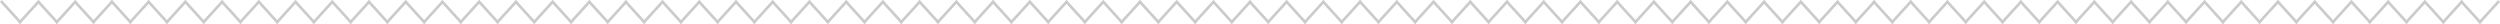 <svg width="1250" height="12" viewBox="0 0 1250 12" fill="none" xmlns="http://www.w3.org/2000/svg">
<g opacity="0.5">
<path d="M0 1L10.024 12L10.935 11L0.911 0L0 1Z" fill="#979797"/>
<path d="M19.136 0L9.112 11L10.024 12L20.047 1L19.136 0Z" fill="#979797"/>
<path d="M18.4 1L28.424 12L29.335 11L19.311 0L18.4 1Z" fill="#979797"/>
<path d="M37.536 0L27.513 11L28.424 12L38.448 1L37.536 0Z" fill="#979797"/>
<path d="M36.728 1L46.752 12L47.663 11L37.639 0L36.728 1Z" fill="#979797"/>
<path d="M55.864 0L45.84 11L46.752 12L56.775 1L55.864 0Z" fill="#979797"/>
<path d="M55.128 1L65.152 12L66.063 11L56.039 0L55.128 1Z" fill="#979797"/>
<path d="M74.264 0L64.241 11L65.152 12L75.176 1L74.264 0Z" fill="#979797"/>
<path d="M73.456 1L83.48 12L84.391 11L74.367 0L73.456 1Z" fill="#979797"/>
<path d="M92.592 0L82.568 11L83.48 12L93.503 1L92.592 0Z" fill="#979797"/>
<path d="M91.856 1L101.88 12L102.791 11L92.767 0L91.856 1Z" fill="#979797"/>
<path d="M110.992 0L100.969 11L101.88 12L111.904 1L110.992 0Z" fill="#979797"/>
<path d="M110.184 1L120.208 12L121.119 11L111.095 0L110.184 1Z" fill="#979797"/>
<path d="M129.32 0L119.296 11L120.208 12L130.231 1L129.32 0Z" fill="#979797"/>
<path d="M128.584 1L138.608 12L139.519 11L129.495 0L128.584 1Z" fill="#979797"/>
<path d="M147.72 0L137.697 11L138.608 12L148.632 1L147.72 0Z" fill="#979797"/>
<path d="M146.912 1L156.935 12L157.847 11L147.823 0L146.912 1Z" fill="#979797"/>
<path d="M166.048 0L156.024 11L156.935 12L166.959 1L166.048 0Z" fill="#979797"/>
<path d="M165.312 1L175.336 12L176.247 11L166.223 0L165.312 1Z" fill="#979797"/>
<path d="M184.448 0L174.424 11L175.336 12L185.359 1L184.448 0Z" fill="#979797"/>
<path d="M183.64 1L193.663 12L194.575 11L184.551 0L183.64 1Z" fill="#979797"/>
<path d="M202.776 0L192.752 11L193.663 12L203.687 1L202.776 0Z" fill="#979797"/>
<path d="M202.04 1L212.064 12L212.975 11L202.951 0L202.04 1Z" fill="#979797"/>
<path d="M221.176 0L211.152 11L212.064 12L222.087 1L221.176 0Z" fill="#979797"/>
<path d="M220.368 1L230.391 12L231.303 11L221.279 0L220.368 1Z" fill="#979797"/>
<path d="M239.504 0L229.48 11L230.391 12L240.415 1L239.504 0Z" fill="#979797"/>
<path d="M238.768 1L248.792 12L249.703 11L239.679 0L238.768 1Z" fill="#979797"/>
<path d="M257.904 0L247.88 11L248.792 12L258.815 1L257.904 0Z" fill="#979797"/>
<path d="M257.095 1L267.119 12L268.03 11L258.007 0L257.095 1Z" fill="#979797"/>
<path d="M276.232 0L266.208 11L267.119 12L277.143 1L276.232 0Z" fill="#979797"/>
<path d="M275.496 1L285.519 12L286.431 11L276.407 0L275.496 1Z" fill="#979797"/>
<path d="M294.632 0L284.608 11L285.519 12L295.543 1L294.632 0Z" fill="#979797"/>
<path d="M293.823 1L303.847 12L304.758 11L294.735 0L293.823 1Z" fill="#979797"/>
<path d="M312.96 0L302.936 11L303.847 12L313.871 1L312.96 0Z" fill="#979797"/>
<path d="M312.042 1L322.066 12L322.977 11L312.953 0L312.042 1Z" fill="#979797"/>
<path d="M331.178 0L321.155 11L322.066 12L332.09 1L331.178 0Z" fill="#979797"/>
<path d="M330.442 1L340.466 12L341.377 11L331.354 0L330.442 1Z" fill="#979797"/>
<path d="M349.579 0L339.555 11L340.466 12L350.49 1L349.579 0Z" fill="#979797"/>
<path d="M348.77 1L358.794 12L359.705 11L349.681 0L348.77 1Z" fill="#979797"/>
<path d="M367.906 0L357.882 11L358.794 12L368.817 1L367.906 0Z" fill="#979797"/>
<path d="M367.17 1L377.194 12L378.105 11L368.082 0L367.17 1Z" fill="#979797"/>
<path d="M386.307 0L376.283 11L377.194 12L387.218 1L386.307 0Z" fill="#979797"/>
<path d="M385.498 1L395.522 12L396.433 11L386.409 0L385.498 1Z" fill="#979797"/>
<path d="M404.634 0L394.61 11L395.522 12L405.545 1L404.634 0Z" fill="#979797"/>
<path d="M403.898 1L413.922 12L414.833 11L404.809 0L403.898 1Z" fill="#979797"/>
<path d="M423.034 0L413.011 11L413.922 12L423.946 1L423.034 0Z" fill="#979797"/>
<path d="M422.226 1L432.25 12L433.161 11L423.137 0L422.226 1Z" fill="#979797"/>
<path d="M441.362 0L431.338 11L432.25 12L442.273 1L441.362 0Z" fill="#979797"/>
<path d="M440.626 1L450.65 12L451.561 11L441.537 0L440.626 1Z" fill="#979797"/>
<path d="M459.762 0L449.739 11L450.65 12L460.674 1L459.762 0Z" fill="#979797"/>
<path d="M458.954 1L468.978 12L469.889 11L459.865 0L458.954 1Z" fill="#979797"/>
<path d="M478.09 0L468.066 11L468.978 12L479.001 1L478.09 0Z" fill="#979797"/>
<path d="M477.354 1L487.378 12L488.289 11L478.265 0L477.354 1Z" fill="#979797"/>
<path d="M496.49 0L486.467 11L487.378 12L497.402 1L496.49 0Z" fill="#979797"/>
<path d="M495.682 1L505.705 12L506.617 11L496.593 0L495.682 1Z" fill="#979797"/>
<path d="M514.818 0L504.794 11L505.705 12L515.729 1L514.818 0Z" fill="#979797"/>
<path d="M514.082 1L524.106 12L525.017 11L514.993 0L514.082 1Z" fill="#979797"/>
<path d="M533.218 0L523.194 11L524.106 12L534.129 1L533.218 0Z" fill="#979797"/>
<path d="M532.41 1L542.433 12L543.345 11L533.321 0L532.41 1Z" fill="#979797"/>
<path d="M551.546 0L541.522 11L542.433 12L552.457 1L551.546 0Z" fill="#979797"/>
<path d="M550.81 1L560.834 12L561.745 11L551.721 0L550.81 1Z" fill="#979797"/>
<path d="M569.946 0L559.922 11L560.834 12L570.857 1L569.946 0Z" fill="#979797"/>
<path d="M569.138 1L579.161 12L580.073 11L570.049 0L569.138 1Z" fill="#979797"/>
<path d="M588.274 0L578.25 11L579.161 12L589.185 1L588.274 0Z" fill="#979797"/>
<path d="M587.538 1L597.562 12L598.473 11L588.449 0L587.538 1Z" fill="#979797"/>
<path d="M606.674 0L596.65 11L597.562 12L607.585 1L606.674 0Z" fill="#979797"/>
<path d="M605.865 1L615.889 12L616.8 11L606.777 0L605.865 1Z" fill="#979797"/>
<path d="M625.002 0L614.978 11L615.889 12L625.913 1L625.002 0Z" fill="#979797"/>
<path d="M624.087 1L634.111 12L635.022 11L624.998 0L624.087 1Z" fill="#979797"/>
<path d="M643.223 0L633.2 11L634.111 12L644.135 1L643.223 0Z" fill="#979797"/>
<path d="M642.487 1L652.511 12L653.422 11L643.399 0L642.487 1Z" fill="#979797"/>
<path d="M661.624 0L651.6 11L652.511 12L662.535 1L661.624 0Z" fill="#979797"/>
<path d="M660.815 1L670.839 12L671.75 11L661.726 0L660.815 1Z" fill="#979797"/>
<path d="M679.951 0L669.927 11L670.839 12L680.862 1L679.951 0Z" fill="#979797"/>
<path d="M679.215 1L689.239 12L690.15 11L680.126 0L679.215 1Z" fill="#979797"/>
<path d="M698.351 0L688.328 11L689.239 12L699.263 1L698.351 0Z" fill="#979797"/>
<path d="M697.543 1L707.567 12L708.478 11L698.454 0L697.543 1Z" fill="#979797"/>
<path d="M716.679 0L706.655 11L707.567 12L717.59 1L716.679 0Z" fill="#979797"/>
<path d="M715.943 1L725.967 12L726.878 11L716.854 0L715.943 1Z" fill="#979797"/>
<path d="M735.079 0L725.056 11L725.967 12L735.991 1L735.079 0Z" fill="#979797"/>
<path d="M734.271 1L744.294 12L745.206 11L735.182 0L734.271 1Z" fill="#979797"/>
<path d="M753.407 0L743.383 11L744.294 12L754.318 1L753.407 0Z" fill="#979797"/>
<path d="M752.671 1L762.695 12L763.606 11L753.582 0L752.671 1Z" fill="#979797"/>
<path d="M771.807 0L761.784 11L762.695 12L772.719 1L771.807 0Z" fill="#979797"/>
<path d="M770.999 1L781.022 12L781.934 11L771.91 0L770.999 1Z" fill="#979797"/>
<path d="M790.135 0L780.111 11L781.022 12L791.046 1L790.135 0Z" fill="#979797"/>
<path d="M789.399 1L799.423 12L800.334 11L790.31 0L789.399 1Z" fill="#979797"/>
<path d="M808.535 0L798.512 11L799.423 12L809.446 1L808.535 0Z" fill="#979797"/>
<path d="M807.727 1L817.75 12L818.662 11L808.638 0L807.727 1Z" fill="#979797"/>
<path d="M826.863 0L816.839 11L817.75 12L827.774 1L826.863 0Z" fill="#979797"/>
<path d="M826.127 1L836.151 12L837.062 11L827.038 0L826.127 1Z" fill="#979797"/>
<path d="M845.263 0L835.239 11L836.151 12L846.174 1L845.263 0Z" fill="#979797"/>
<path d="M844.455 1L854.478 12L855.39 11L845.366 0L844.455 1Z" fill="#979797"/>
<path d="M863.591 0L853.567 11L854.478 12L864.502 1L863.591 0Z" fill="#979797"/>
<path d="M862.855 1L872.879 12L873.79 11L863.766 0L862.855 1Z" fill="#979797"/>
<path d="M881.991 0L871.967 11L872.879 12L882.902 1L881.991 0Z" fill="#979797"/>
<path d="M881.182 1L891.206 12L892.118 11L882.094 0L881.182 1Z" fill="#979797"/>
<path d="M900.319 0L890.295 11L891.206 12L901.23 1L900.319 0Z" fill="#979797"/>
<path d="M899.583 1L909.607 12L910.518 11L900.494 0L899.583 1Z" fill="#979797"/>
<path d="M918.719 0L908.695 11L909.607 12L919.63 1L918.719 0Z" fill="#979797"/>
<path d="M917.91 1L927.934 12L928.845 11L918.822 0L917.91 1Z" fill="#979797"/>
<path d="M937.047 0L927.023 11L927.934 12L937.958 1L937.047 0Z" fill="#979797"/>
<path d="M936.129 1L946.153 12L947.064 11L937.04 0L936.129 1Z" fill="#979797"/>
<path d="M955.265 0L945.242 11L946.153 12L956.177 1L955.265 0Z" fill="#979797"/>
<path d="M954.529 1L964.553 12L965.464 11L955.441 0L954.529 1Z" fill="#979797"/>
<path d="M973.666 0L963.642 11L964.553 12L974.577 1L973.666 0Z" fill="#979797"/>
<path d="M972.857 1L982.881 12L983.792 11L973.768 0L972.857 1Z" fill="#979797"/>
<path d="M991.993 0L981.97 11L982.881 12L992.904 1L991.993 0Z" fill="#979797"/>
<path d="M991.257 1L1001.28 12L1002.19 11L992.169 0L991.257 1Z" fill="#979797"/>
<path d="M1010.39 0L1000.37 11L1001.28 12L1011.3 1L1010.39 0Z" fill="#979797"/>
<path d="M1009.58 1L1019.61 12L1020.52 11L1010.5 0L1009.58 1Z" fill="#979797"/>
<path d="M1028.72 0L1018.7 11L1019.61 12L1029.63 1L1028.72 0Z" fill="#979797"/>
<path d="M1027.99 1L1038.01 12L1038.92 11L1028.9 0L1027.99 1Z" fill="#979797"/>
<path d="M1047.12 0L1037.1 11L1038.01 12L1048.03 1L1047.12 0Z" fill="#979797"/>
<path d="M1046.31 1L1056.34 12L1057.25 11L1047.22 0L1046.31 1Z" fill="#979797"/>
<path d="M1065.45 0L1055.43 11L1056.34 12L1066.36 1L1065.45 0Z" fill="#979797"/>
<path d="M1064.71 1L1074.74 12L1075.65 11L1065.62 0L1064.71 1Z" fill="#979797"/>
<path d="M1083.85 0L1073.83 11L1074.74 12L1084.76 1L1083.85 0Z" fill="#979797"/>
<path d="M1083.04 1L1093.06 12L1093.98 11L1083.95 0L1083.04 1Z" fill="#979797"/>
<path d="M1102.18 0L1092.15 11L1093.06 12L1103.09 1L1102.18 0Z" fill="#979797"/>
<path d="M1101.44 1L1111.46 12L1112.38 11L1102.35 0L1101.44 1Z" fill="#979797"/>
<path d="M1120.58 0L1110.55 11L1111.46 12L1121.49 1L1120.58 0Z" fill="#979797"/>
<path d="M1119.77 1L1129.79 12L1130.7 11L1120.68 0L1119.77 1Z" fill="#979797"/>
<path d="M1138.9 0L1128.88 11L1129.79 12L1139.82 1L1138.9 0Z" fill="#979797"/>
<path d="M1138.17 1L1148.19 12L1149.1 11L1139.08 0L1138.17 1Z" fill="#979797"/>
<path d="M1157.31 0L1147.28 11L1148.19 12L1158.22 1L1157.31 0Z" fill="#979797"/>
<path d="M1156.5 1L1166.52 12L1167.43 11L1157.41 0L1156.5 1Z" fill="#979797"/>
<path d="M1175.63 0L1165.61 11L1166.52 12L1176.54 1L1175.63 0Z" fill="#979797"/>
<path d="M1174.9 1L1184.92 12L1185.83 11L1175.81 0L1174.9 1Z" fill="#979797"/>
<path d="M1194.03 0L1184.01 11L1184.92 12L1194.94 1L1194.03 0Z" fill="#979797"/>
<path d="M1193.22 1L1203.25 12L1204.16 11L1194.14 0L1193.22 1Z" fill="#979797"/>
<path d="M1212.36 0L1202.34 11L1203.25 12L1213.27 1L1212.36 0Z" fill="#979797"/>
<path d="M1211.62 1L1221.65 12L1222.56 11L1212.54 0L1211.62 1Z" fill="#979797"/>
<path d="M1230.76 0L1220.74 11L1221.65 12L1231.67 1L1230.76 0Z" fill="#979797"/>
<path d="M1229.95 1L1239.98 12L1240.89 11L1230.86 0L1229.95 1Z" fill="#979797"/>
<path d="M1249.09 0L1239.06 11L1239.98 12L1250 1L1249.09 0Z" fill="#979797"/>
</g>
</svg>
